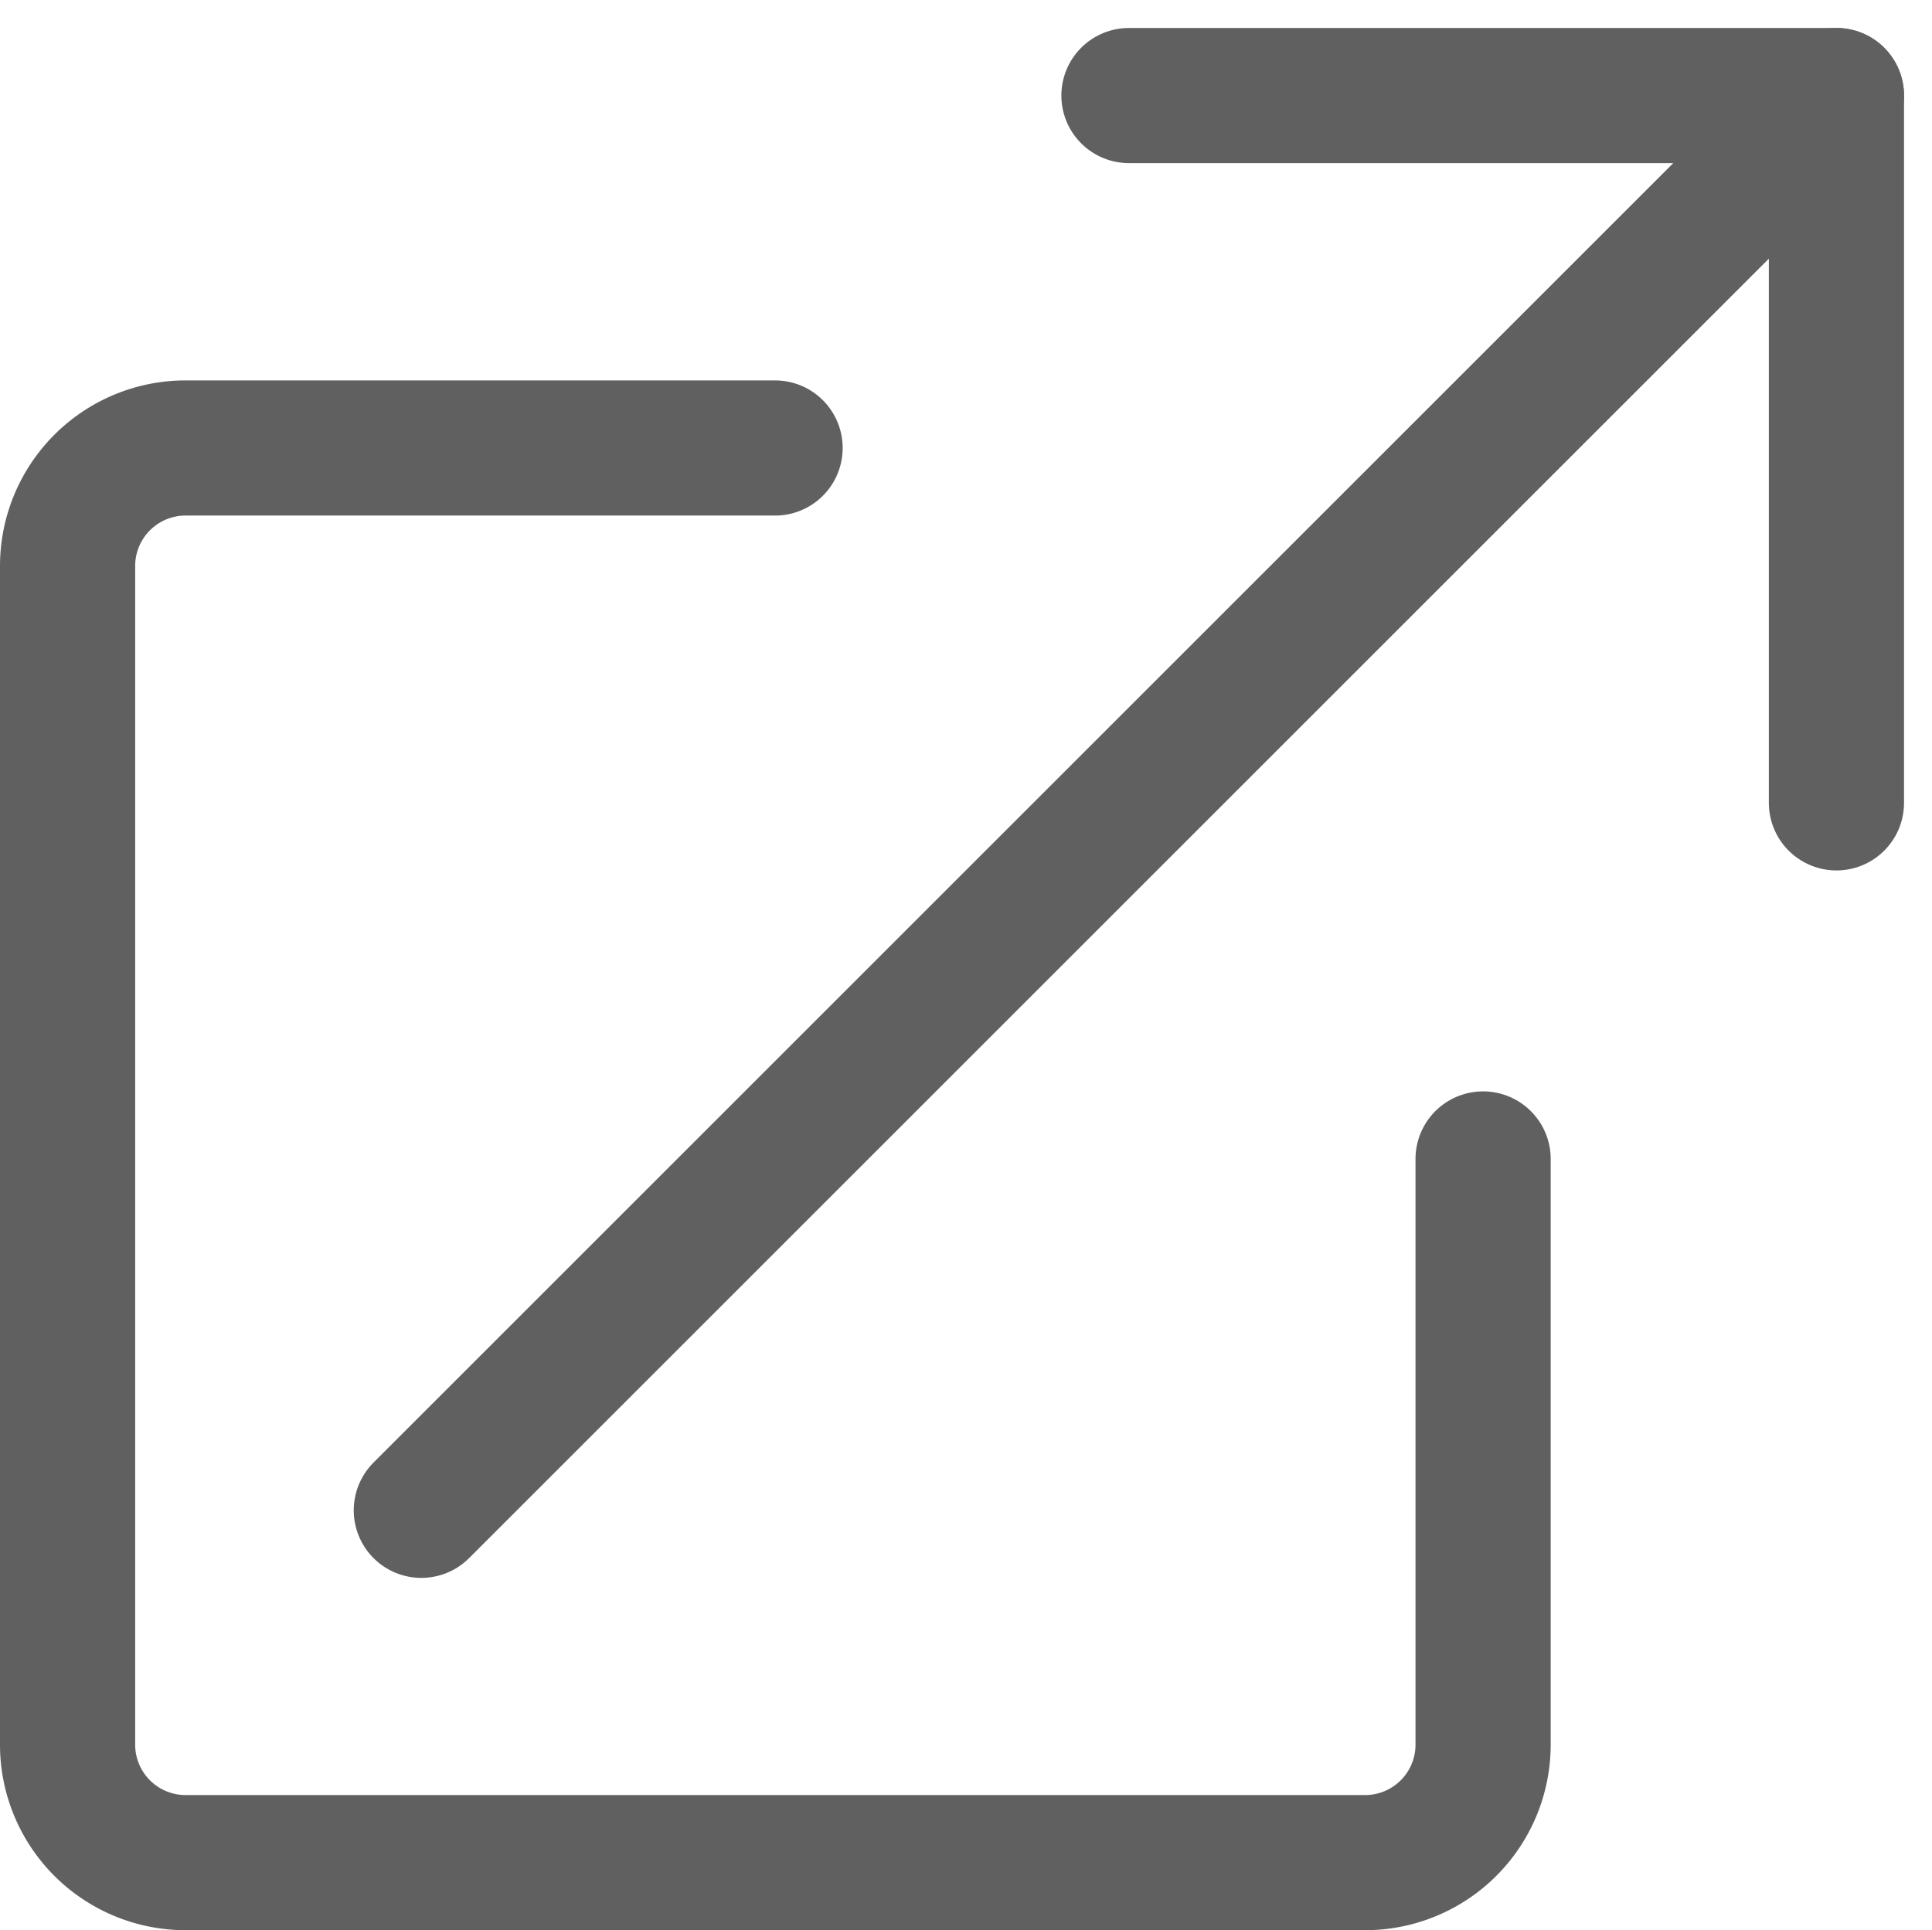 <svg xmlns="http://www.w3.org/2000/svg" width="14.293" height="14.284" viewBox="0 0 14.293 14.284">
  <g id="out-link_" data-name="out-link " transform="translate(0 0.207)">
    <g id="Group_2415" data-name="Group 2415" transform="translate(0.5 0.5)">
      <path id="Path_7917" data-name="Path 7917" d="M5.734,3.49H1.372A.873.873,0,0,0,.5,4.362v8.724a.873.873,0,0,0,.872.872H10.1a.873.873,0,0,0,.872-.872V8.751" transform="translate(-0.5 -0.882)" fill="none" stroke="#606060" stroke-linecap="round" stroke-linejoin="round" stroke-width="1"/>
      <line id="Line_12" data-name="Line 12" y1="10.469" x2="10.469" transform="translate(2.617)" fill="none" stroke="#606060" stroke-linecap="round" stroke-linejoin="round" stroke-width="1"/>
      <path id="Path_7918" data-name="Path 7918" d="M9.5.5h5.234V5.734" transform="translate(-1.648 -0.5)" fill="none" stroke="#606060" stroke-linecap="round" stroke-linejoin="round" stroke-width="1"/>
    </g>
  </g>
</svg>
